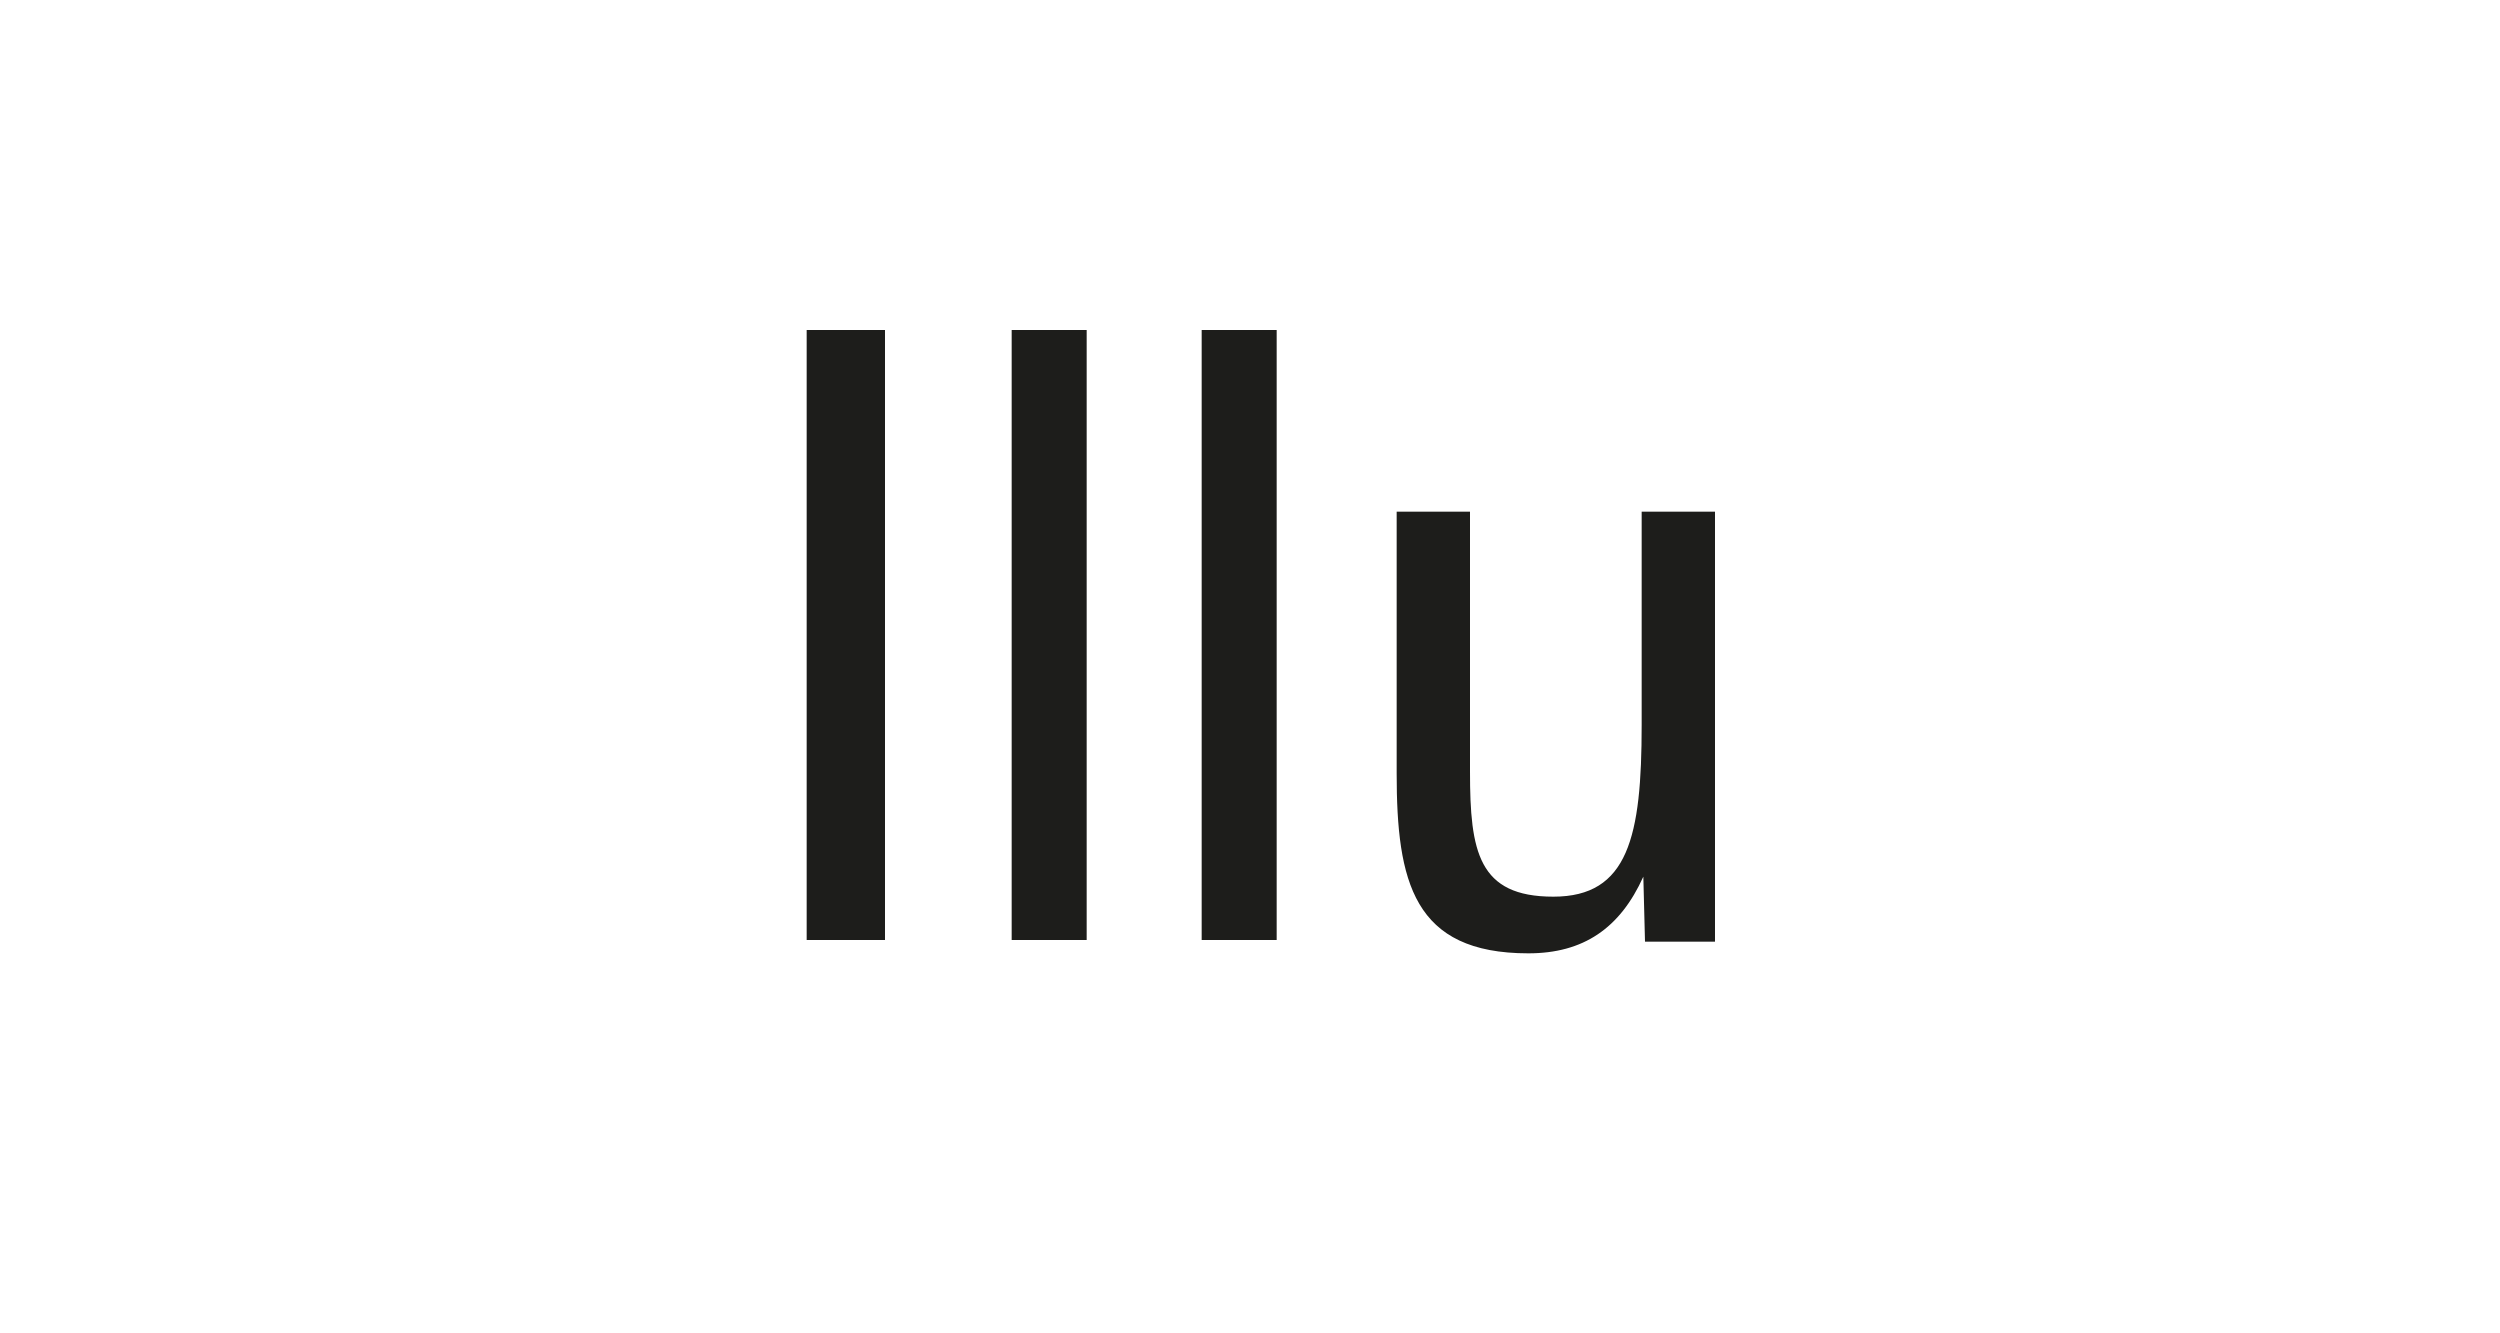 <?xml version="1.0" encoding="utf-8"?>
<!-- Generator: Adobe Illustrator 23.0.4, SVG Export Plug-In . SVG Version: 6.00 Build 0)  -->
<svg version="1.1" id="Ebene_1" xmlns="http://www.w3.org/2000/svg" xmlns:xlink="http://www.w3.org/1999/xlink" x="0px" y="0px"
	 viewBox="0 0 150 80" style="enable-background:new 0 0 150 80;" xml:space="preserve">
<style type="text/css">
	.st0{fill:#FFFFFF;}
	.st1{fill:#1D1D1B;}
</style>
<g>
	<rect x="0" class="st0" width="150" height="80"/>
</g>
<g>
	<path class="st1" d="M48.4,19.8h4.7v36.6h-4.7V19.8z"/>
	<path class="st1" d="M60.7,19.8h4.5v36.6h-4.5V19.8z"/>
	<path class="st1" d="M72.1,19.8h4.5v36.6h-4.5V19.8z"/>
	<path class="st1" d="M102.9,30.7v25.8h-4.2l-0.1-3.9c-1.4,3.1-3.6,4.6-6.9,4.6c-6.9,0-7.9-4.3-7.9-10.8V30.7h4.4v15.6
		c0,4.8,0.5,7.5,5,7.5s5.3-3.6,5.3-10.3V30.7H102.9z"/>
</g>
</svg>
